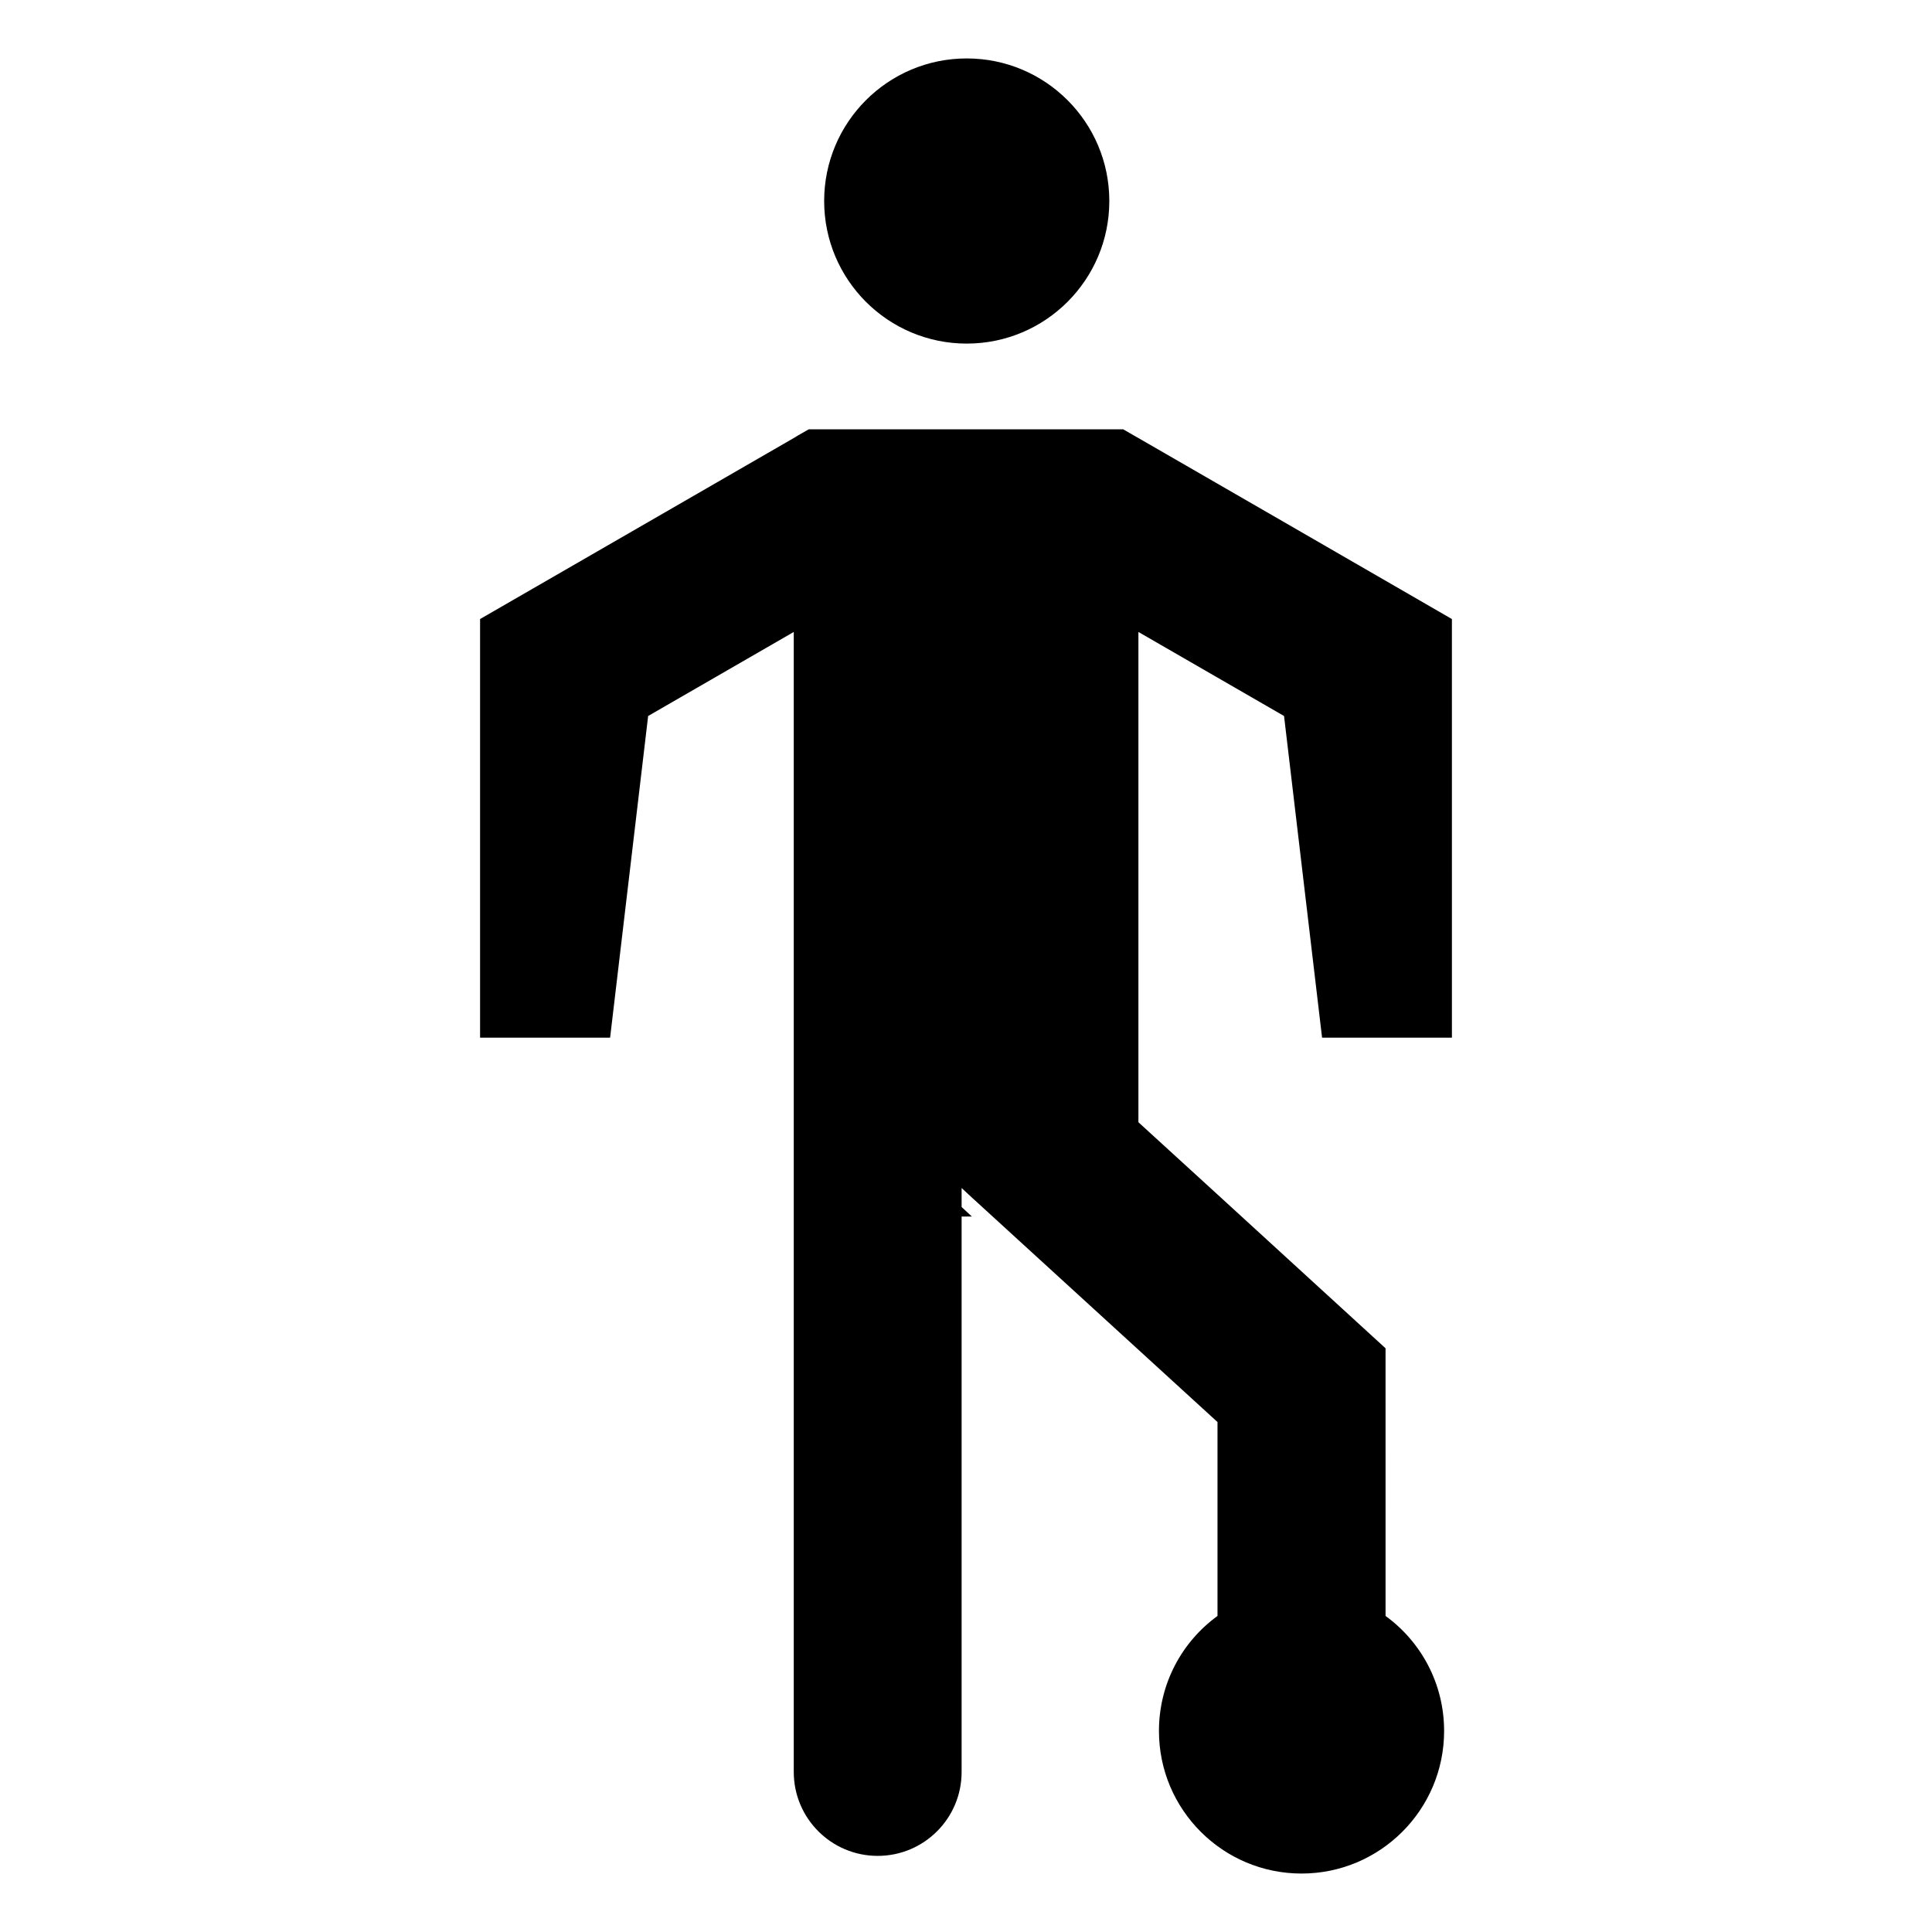 <?xml version="1.0" encoding="UTF-8"?>
<!-- Uploaded to: SVG Repo, www.svgrepo.com, Generator: SVG Repo Mixer Tools -->
<svg fill="#000000" width="800px" height="800px" version="1.1" viewBox="144 144 512 512" xmlns="http://www.w3.org/2000/svg">
 <g>
  <path d="m437.98 197.27c0 20.867-16.914 37.785-37.785 37.785-20.867 0-37.785-16.918-37.785-37.785s16.918-37.785 37.785-37.785c20.871 0 37.785 16.918 37.785 37.785"/>
  <path d="m355.51 259.38-1.16 0.707-38.59 22.27-44.535 25.695v110.94h34.461l10.078-85.246 38.59-22.27v302.11c0 12.285 9.957 22.242 22.242 22.242s22.242-9.957 22.242-22.242v-147.19h2.719l-2.719-2.519v-5.039l2.719 2.519 65.094 59.5v51.387c-9.422 6.852-15.516 17.938-15.516 30.48 0 20.859 16.93 37.785 37.785 37.785 20.859 0 37.785-16.93 37.785-37.785 0-12.543-6.098-23.629-15.516-30.48l-0.004-70.934-44.535-40.758-20.957-19.145v-129.93l38.594 22.27 10.078 85.246h34.41l-0.004-110.94-44.484-25.695-38.594-22.27-1.16-0.656-2.871-1.664h-83.328z"/>
 </g>
</svg>